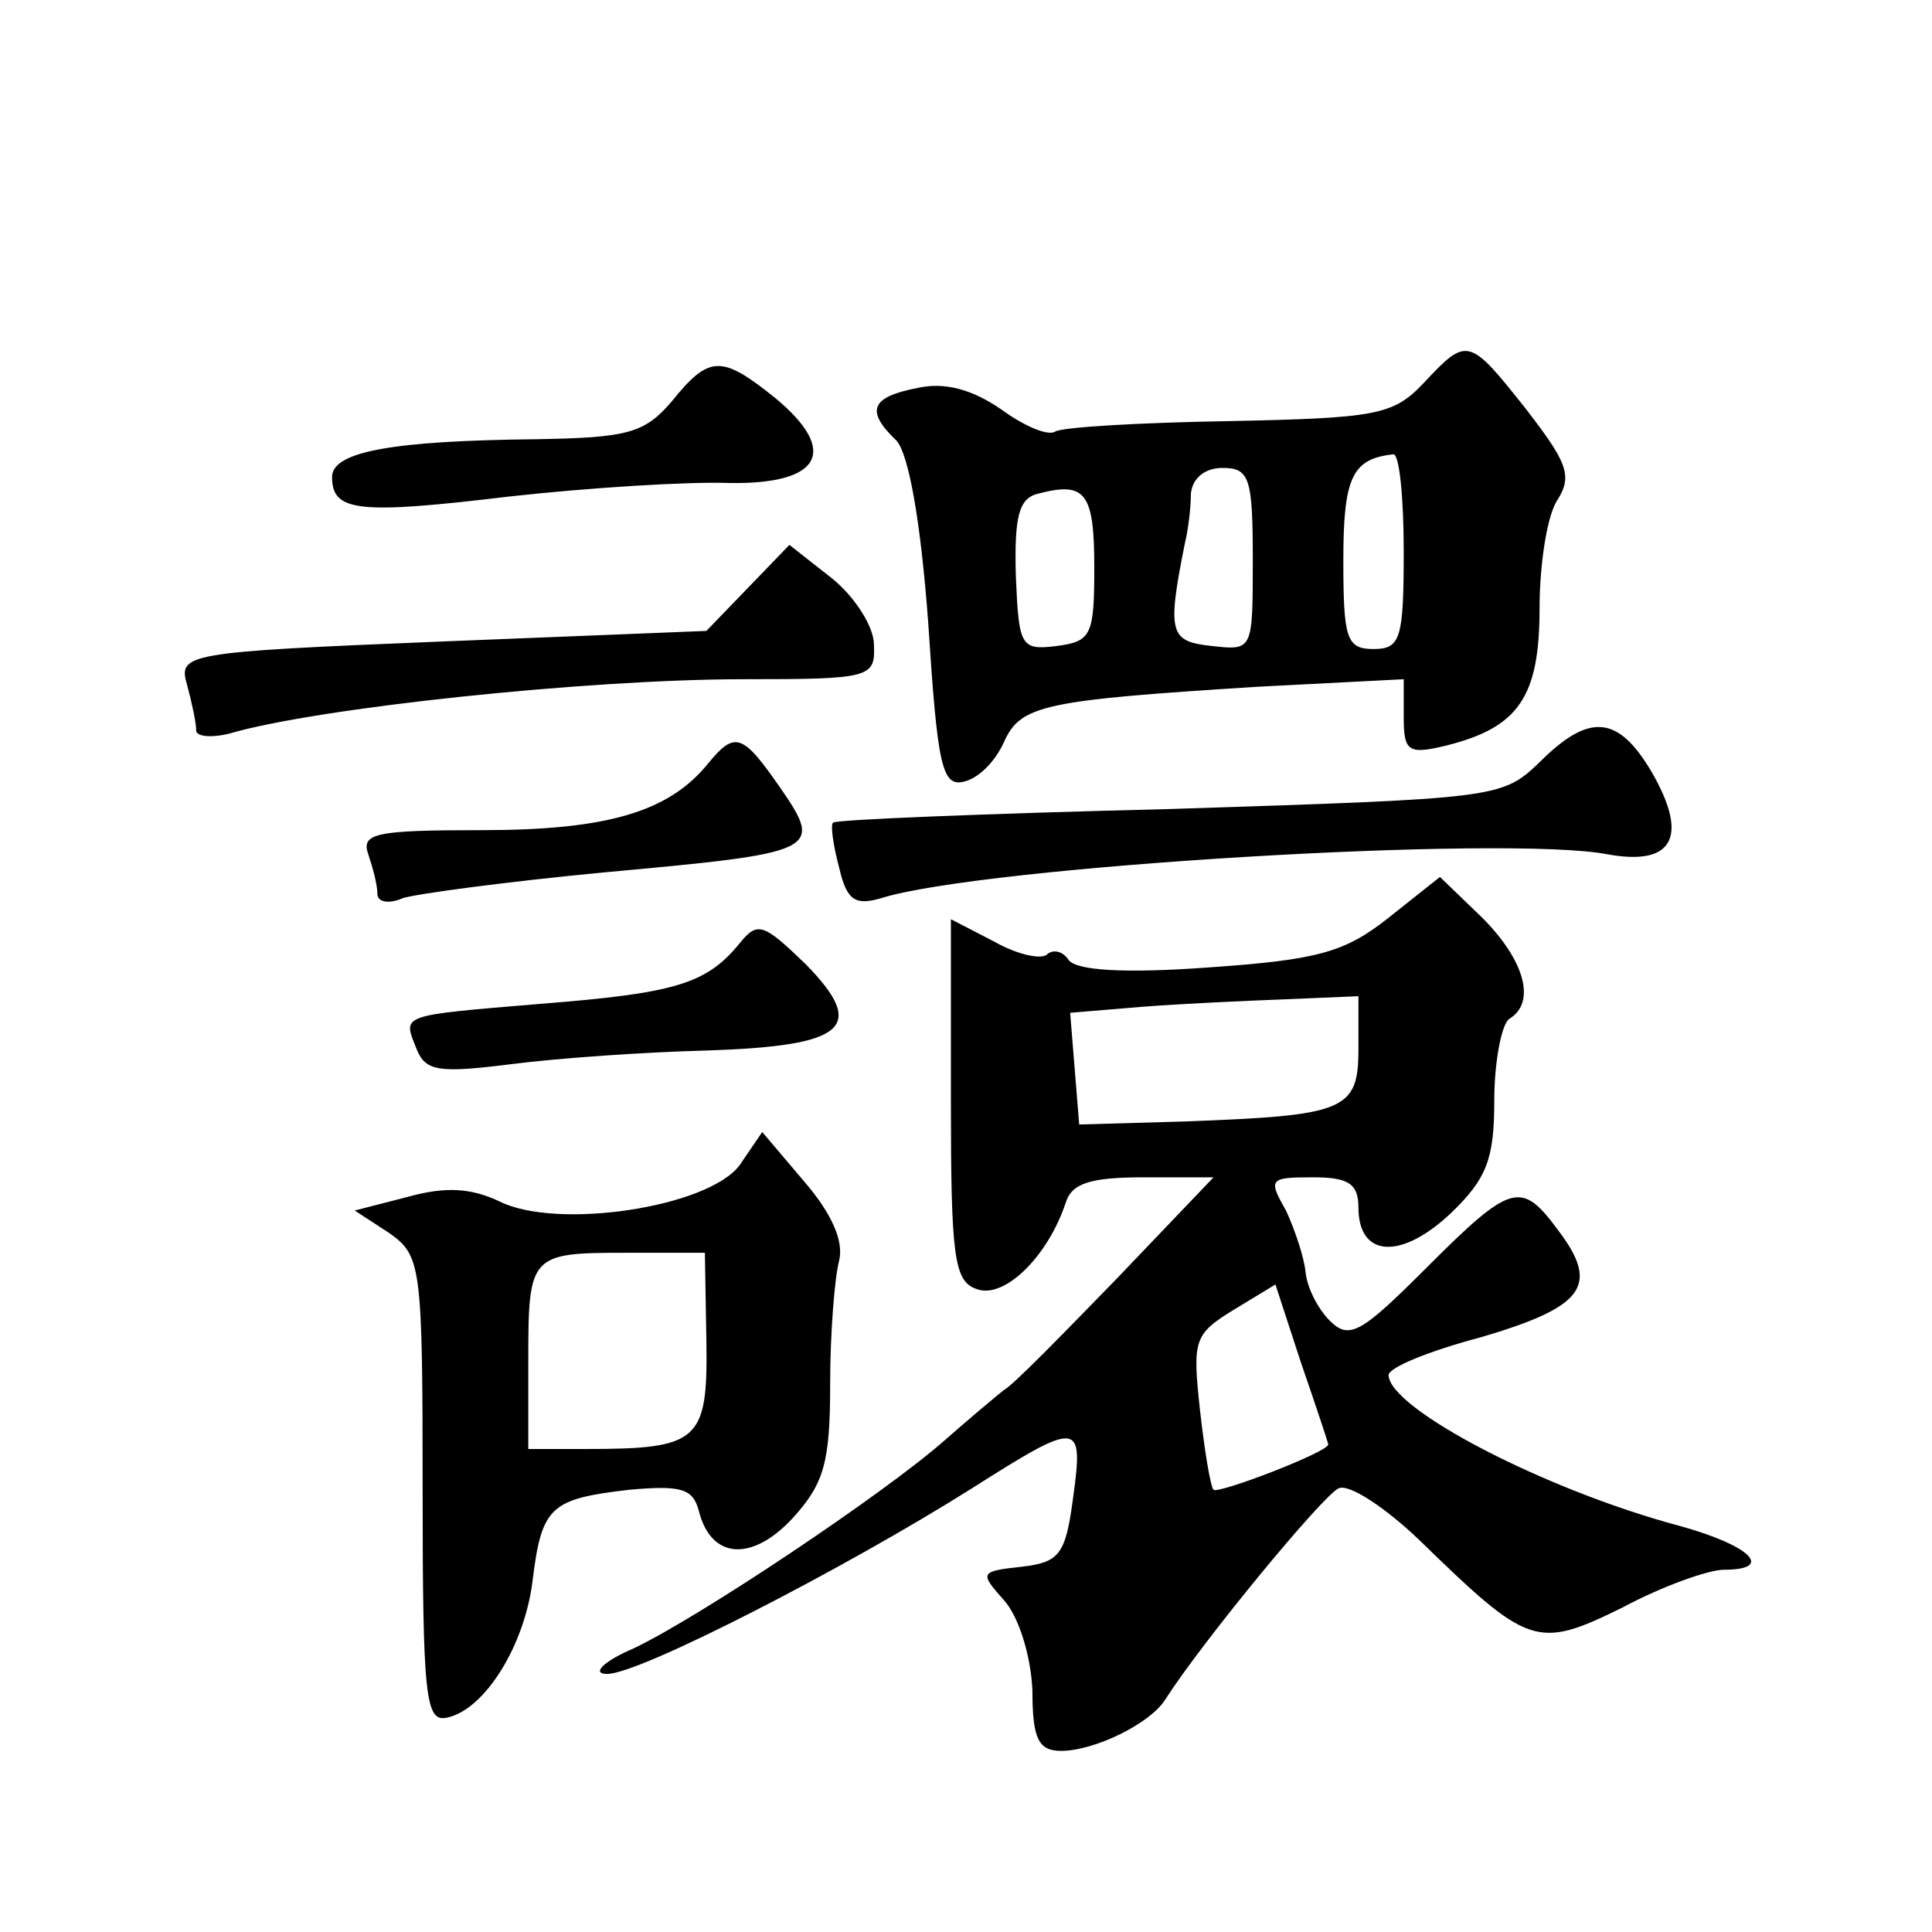 <?xml version="1.0" standalone="no"?>
<!DOCTYPE svg PUBLIC "-//W3C//DTD SVG 20010904//EN"
 "http://www.w3.org/TR/2001/REC-SVG-20010904/DTD/svg10.dtd">
<svg version="1.0" xmlns="http://www.w3.org/2000/svg"
 width="128pt" height="128pt" viewBox="0 0 128 128"
 preserveAspectRatio="xMidYMid meet">
<g transform="translate(0,128) scale(0.1,-0.1)"
fill="#0" stroke="none">
<path d="M943 1026 c-20 -21 -31 -23 -129 -25 -59 -1 -111 -4 -115 -7 -5 -3 -21
4 -36 15 -19 13 -37 18 -55 14 -31 -6 -35 -15 -14 -35 8 -9 16 -53 21 -121 6 -93
9 -108 23 -105 10 2 21 13 27 26 11 25 26 28 168 37 l97 5 0 -25 c0 -23 3 -25 28
-19 48 12 62 32 62 91 0 29 5 62 12 72 10 16 6 25 -21 60 -38 48 -39 48 -68 17z
m-13 -111 c0 -58 -2 -65 -20 -65 -18 0 -20 7 -20 59 0 55 6 67 33 70 4 1 7 -28
7 -64z m-100 -6 c0 -60 0 -60 -27 -57 -28 3 -30 8 -18 68 2 8 4 23 4 33 1 10 9
17 21 17 18 0 20 -7 20 -61z m-105 -5 c0 -45 -2 -49 -25 -52 -24 -3 -25 0 -27 47
-1 39 2 51 15 54 31 8 37 1 37 -49z M445 1014 c-18 -21 -29 -24 -90 -25 -94 -1
-135 -8 -135 -25 0 -23 17 -25 117 -13 54 6 119 10 146 9 61 -1 73 21 31 56 -36
29 -44 29 -69 -2z M496 891 l-28 -29 -175 -7 c-172 -7 -175 -8 -169 -29 3 -11 6
-25 6 -30 0 -4 10 -5 22 -2 58 17 237 36 341 36 84 0 87 1 86 23 0 12 -13 32 -28
44 l-28 22 -27 -28z M1020 775 c-25 -24 -28 -24 -245 -31 -121 -3 -221 -7 -223
-9 -2 -1 0 -15 4 -30 5 -22 11 -25 28 -20 67 21 414 42 481 29 44 -8 54 12 29 55
-22 37 -41 39 -74 6z M469 774 c-26 -32 -67 -44 -150 -44 -70 0 -80 -2 -75 -16
3 -9 6 -20 6 -26 0 -6 8 -7 17 -3 10 3 70 11 133 17 142 13 146 14 117 56 -25 36
-30 38 -48 16z M920 672 c-29 -23 -47 -28 -120 -33 -55 -4 -87 -2 -92 5 -4 6 -10
7 -14 4 -3 -4 -19 -1 -35 8 l-29 15 0 -120 c0 -103 2 -120 17 -125 18 -7 47 21
59 57 4 13 16 17 52 17 l46 0 -64 -67 c-36 -37 -69 -71 -75 -74 -5 -4 -23 -19 -40
-34 -40 -35 -161 -116 -205 -137 -21 -9 -28 -17 -18 -17 20 -1 158 70 242 123 71
45 74 45 67 -6 -5 -38 -9 -43 -34 -46 -28 -3 -28 -4 -12 -22 10 -11 18 -37 19 -60
0 -32 4 -40 19 -40 22 0 59 18 69 34 25 39 105 136 115 140 7 3 31 -13 53 -34 73
-71 78 -73 135 -45 26 14 57 25 67 25 34 0 18 16 -29 29 -90 24 -193 78 -193 100
0 5 27 16 61 25 68 20 79 34 52 70 -25 34 -31 33 -88 -24 -43 -43 -51 -48 -64 -35
-8 8 -15 22 -16 32 -1 10 -7 28 -13 41 -12 21 -11 22 18 22 23 0 30 -4 30 -20 0
-33 28 -35 61 -4 24 23 29 36 29 75 0 26 5 51 10 54 18 11 10 39 -18 67 l-28 27
-34 -27z m-20 -87 c0 -41 -9 -44 -115 -48 l-70 -2 -3 37 -3 37 48 4 c26 2 69 4
96 5 l47 2 0 -35z m-20 -262 c0 -5 -73 -33 -76 -30 -2 2 -6 26 -9 53 -5 46 -4 50
22 66 l28 17 17 -52 c10 -29 18 -53 18 -54z M490 655 c-22 -27 -43 -33 -131 -40
-96 -8 -92 -7 -83 -30 6 -15 15 -16 63 -10 31 4 89 8 129 9 92 3 107 15 66 57 -28
27 -32 29 -44 14z M490 508 c-21 -28 -121 -43 -159 -24 -19 9 -36 10 -61 3 l-35
-9 23 -15 c21 -15 22 -21 22 -170 0 -138 2 -154 16 -151 25 5 52 48 57 92 6 48
12 53 64 59 34 3 42 1 46 -14 8 -32 35 -34 62 -5 21 23 25 37 25 89 0 34 3 71 6
82 3 13 -5 31 -23 52 l-28 33 -15 -22z m-22 -117 c1 -66 -5 -71 -80 -71 l-38 0
0 58 c0 71 1 72 65 72 l52 0 1 -59z"/>
</g>
</svg>
